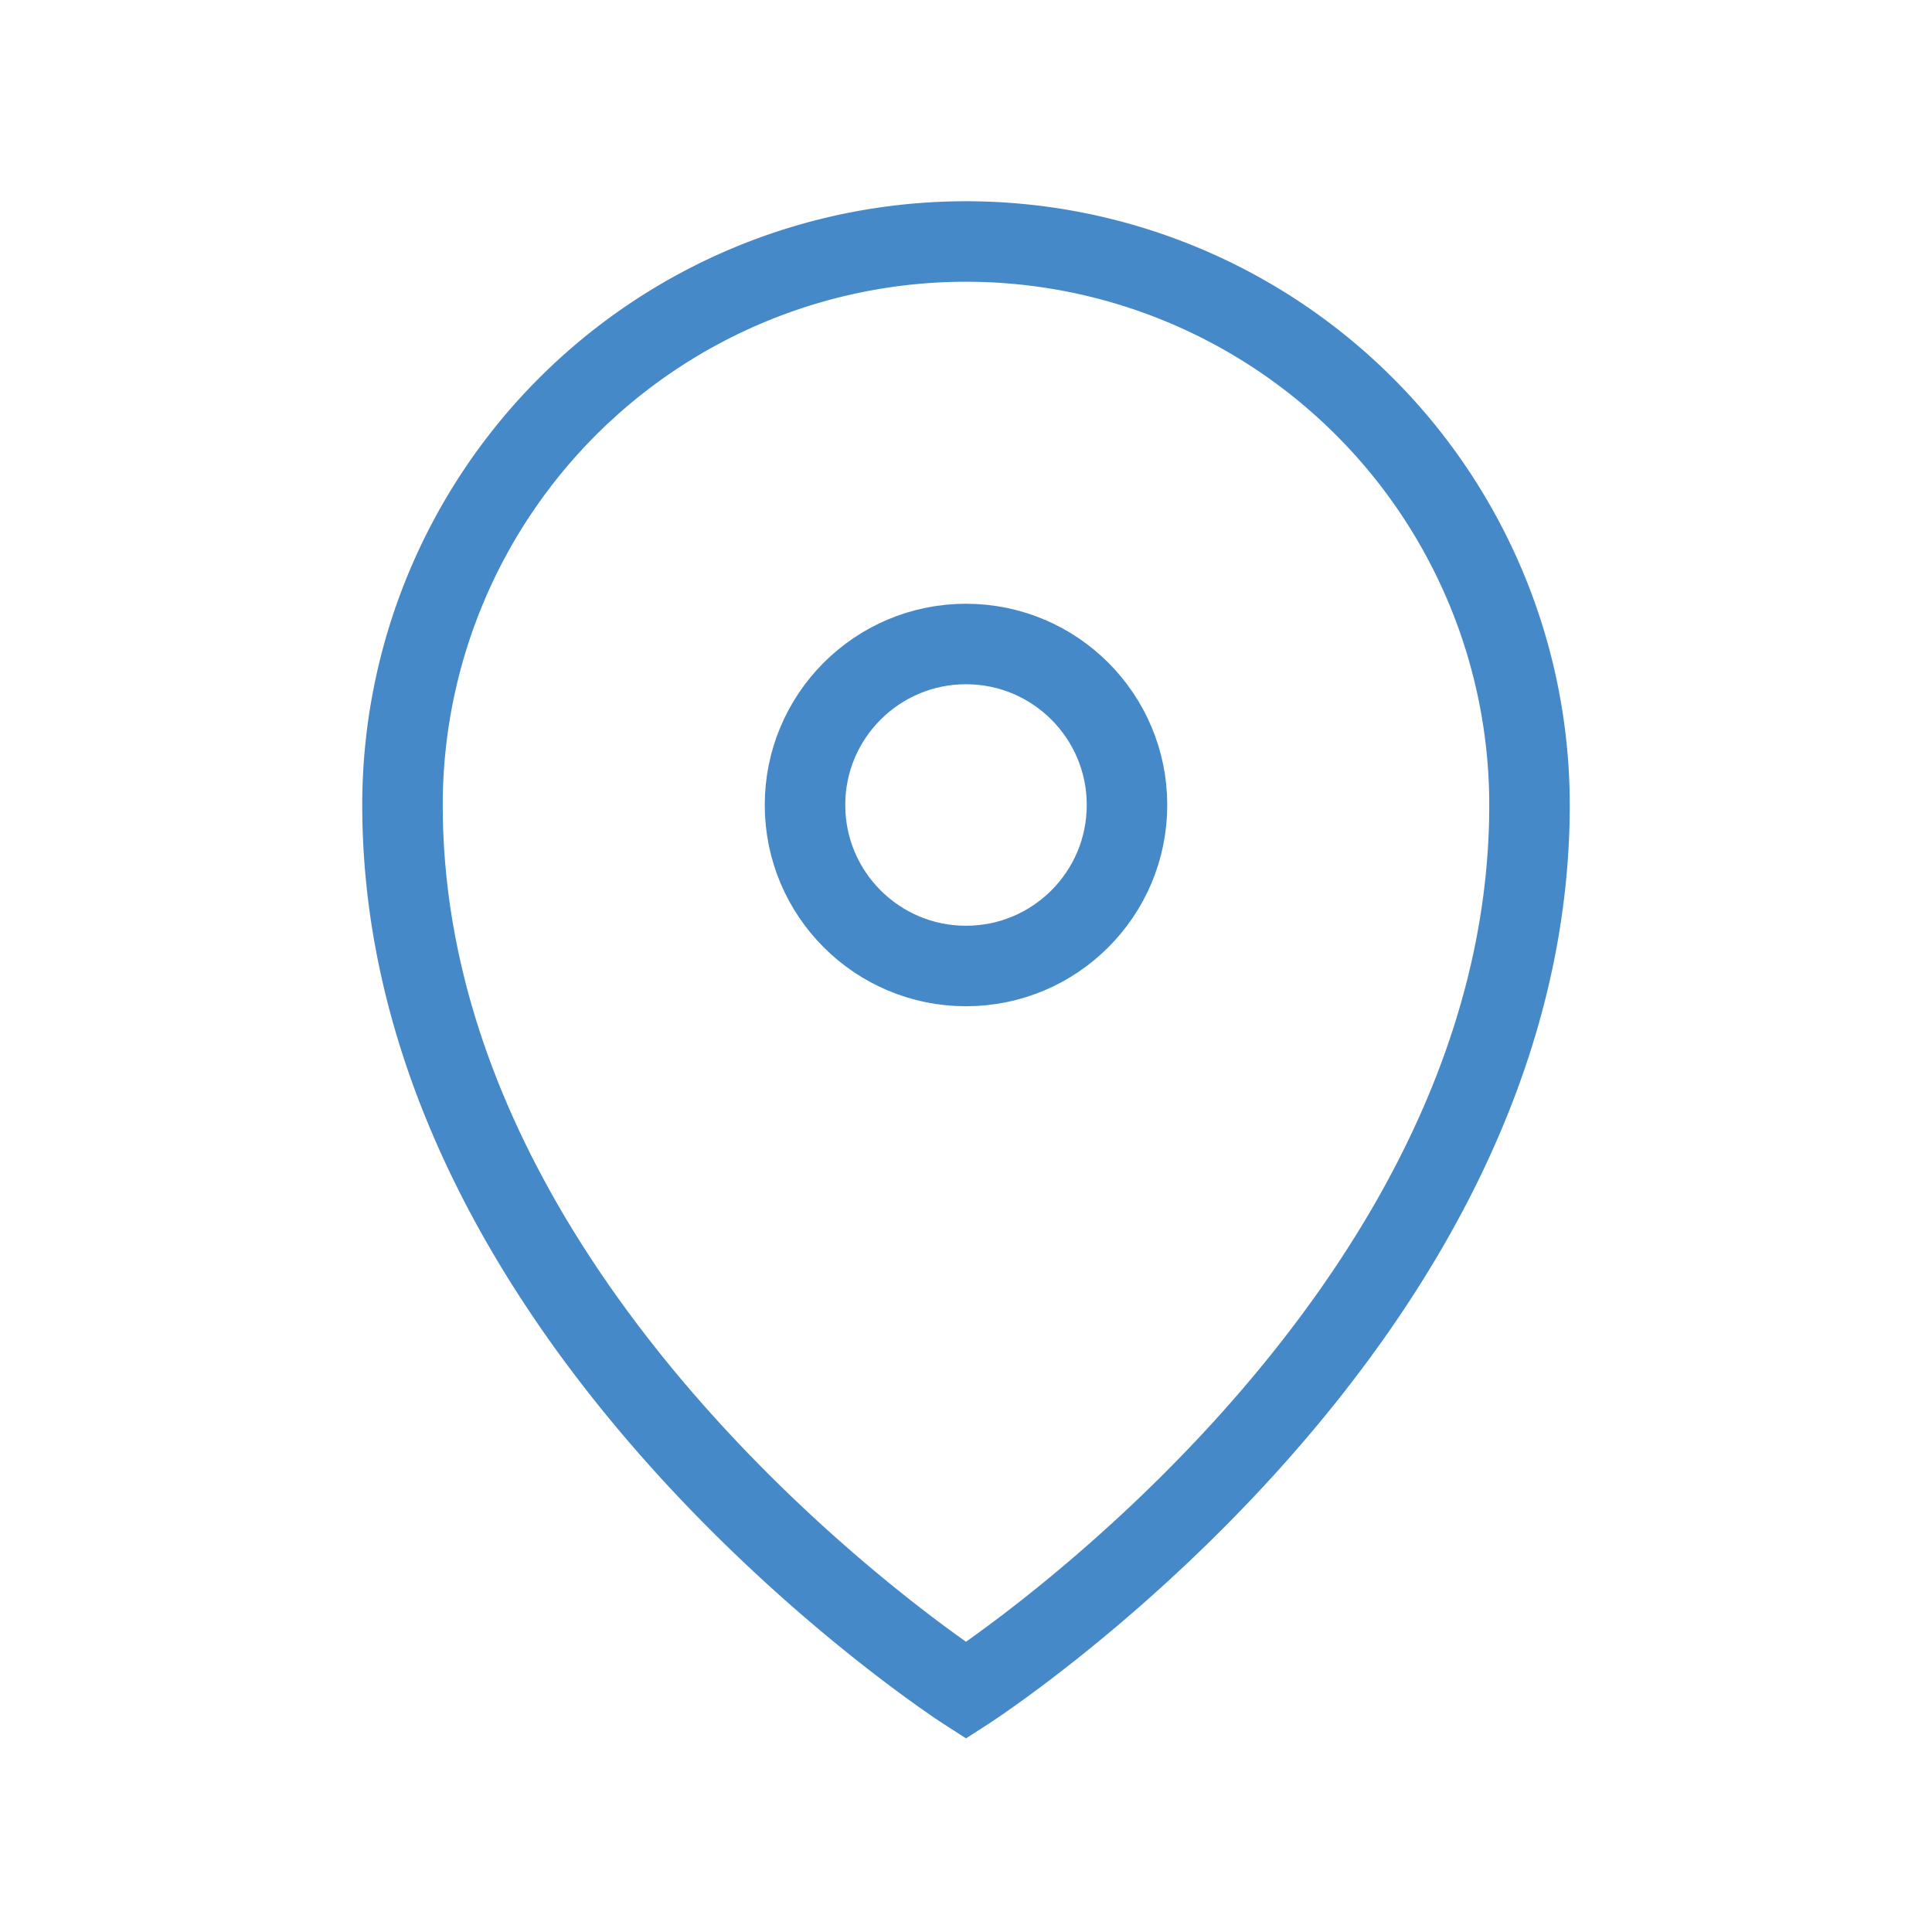 <svg xmlns="http://www.w3.org/2000/svg" viewBox="0 0 24 24" width="24" height="24">
  <g fill="none" stroke="#4689C9" stroke-width="1">
    <path d="M12 21s-7-4.5-7-11a7 7 0 1 1 14 0c0 6.5-7 11-7 11z"/>
    <circle cx="12" cy="10" r="2"/>
  </g>
</svg>
